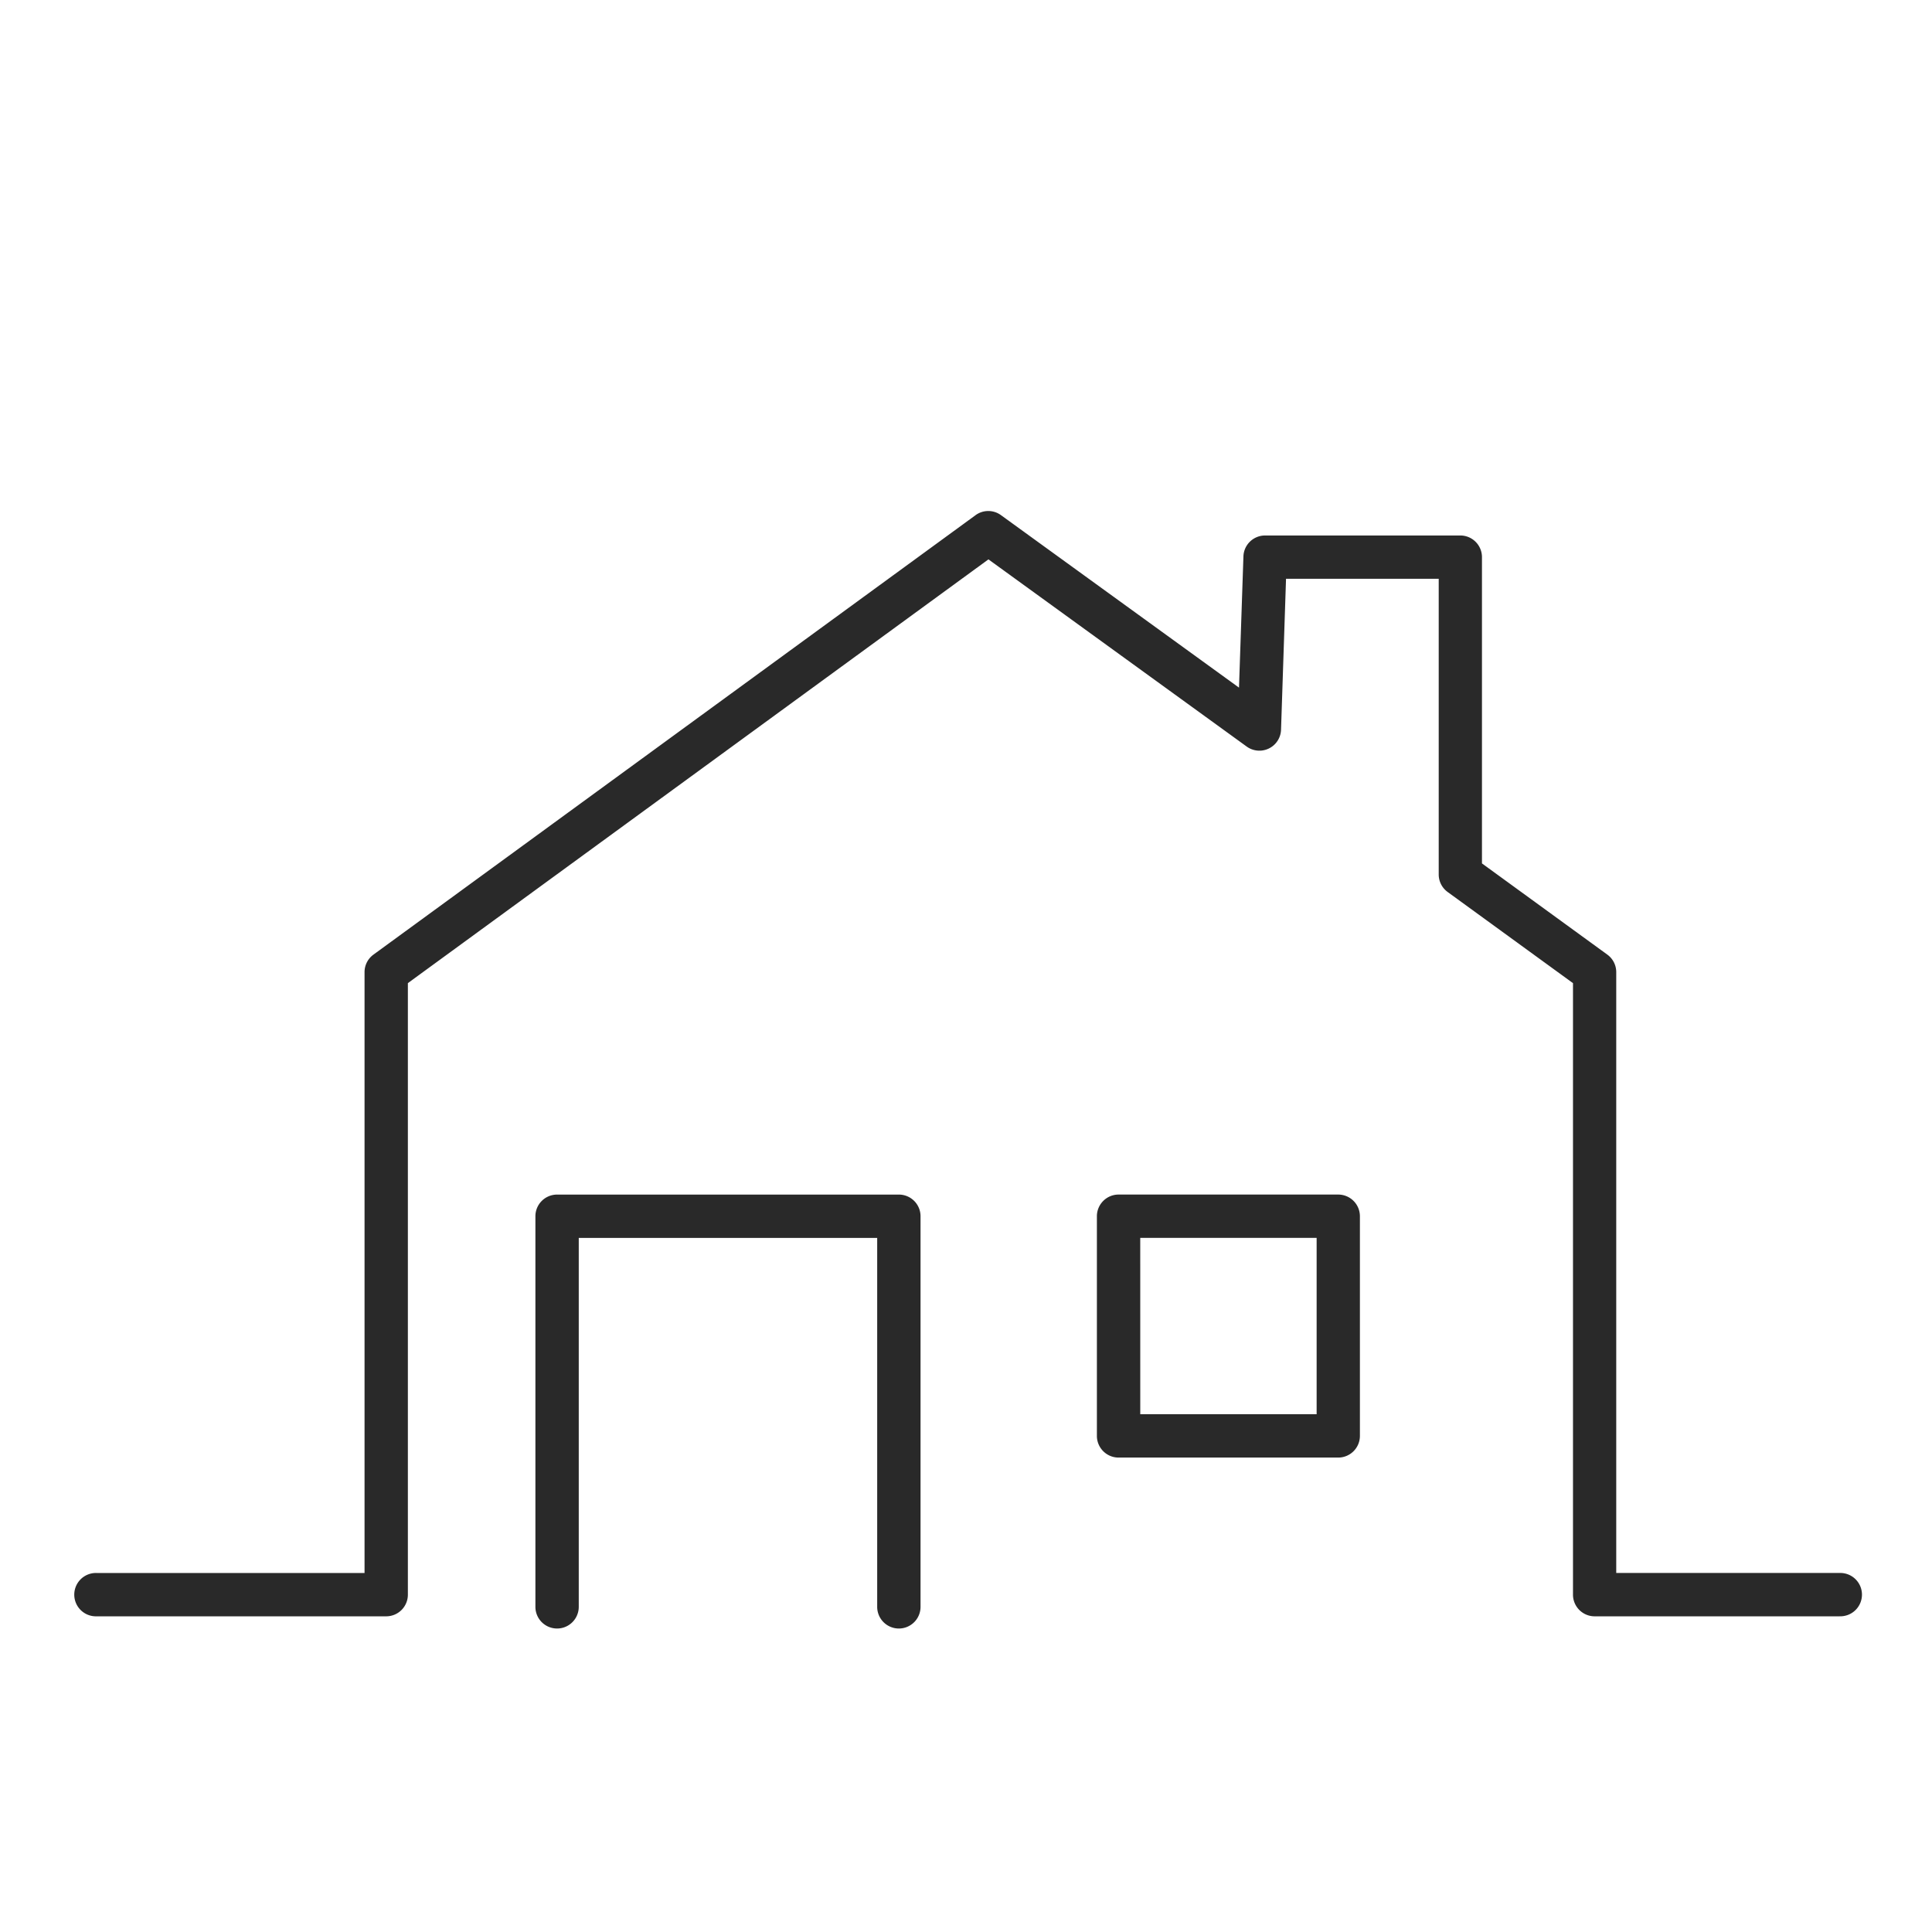 <svg xmlns="http://www.w3.org/2000/svg" xmlns:xlink="http://www.w3.org/1999/xlink" width="96" height="96" viewBox="0 0 96 96"><defs><clipPath id="a"><rect width="96" height="96" fill="none"/></clipPath></defs><g transform="translate(0 0)" clip-path="url(#a)"><rect width="92.8" height="92.8" transform="translate(1.6 1.6)" fill="none"/><path d="M90.756,75.854H78.583a1.076,1.076,0,0,1-1.076-1.077V44.392l-6.229-4.53a1.075,1.075,0,0,1-.443-.871V24.3H63.248L63,31.8a1.076,1.076,0,0,1-1.708.835l-12.831-9.3L19.613,44.391V74.777a1.076,1.076,0,0,1-1.077,1.077H4.146a1.077,1.077,0,1,1,0-2.153H17.46V43.844a1.075,1.075,0,0,1,.442-.869L47.819,21.14a1.07,1.07,0,0,1,1.268,0l11.824,8.568.22-6.52a1.076,1.076,0,0,1,1.076-1.04h9.7a1.076,1.076,0,0,1,1.077,1.076V38.443l6.229,4.531a1.076,1.076,0,0,1,.443.87V73.7h11.1a1.077,1.077,0,1,1,0,2.153" transform="translate(0.654 4.46)" fill="#292929"/><path d="M39.991,70.494a1.077,1.077,0,0,1-1.077-1.077V51.085H24.085V69.417a1.077,1.077,0,0,1-2.154,0V50.008a1.077,1.077,0,0,1,1.077-1.076H39.991a1.077,1.077,0,0,1,1.077,1.076V69.417a1.077,1.077,0,0,1-1.077,1.077" transform="translate(4.673 10.426)" fill="#292929"/><path d="M56.926,62H46.008a1.078,1.078,0,0,1-1.077-1.077V50.008a1.078,1.078,0,0,1,1.077-1.077H56.926A1.078,1.078,0,0,1,58,50.008V60.926A1.078,1.078,0,0,1,56.926,62m-9.84-2.154H55.85V51.084H47.085Z" transform="translate(9.573 10.426)" fill="#292929"/></g></svg>
